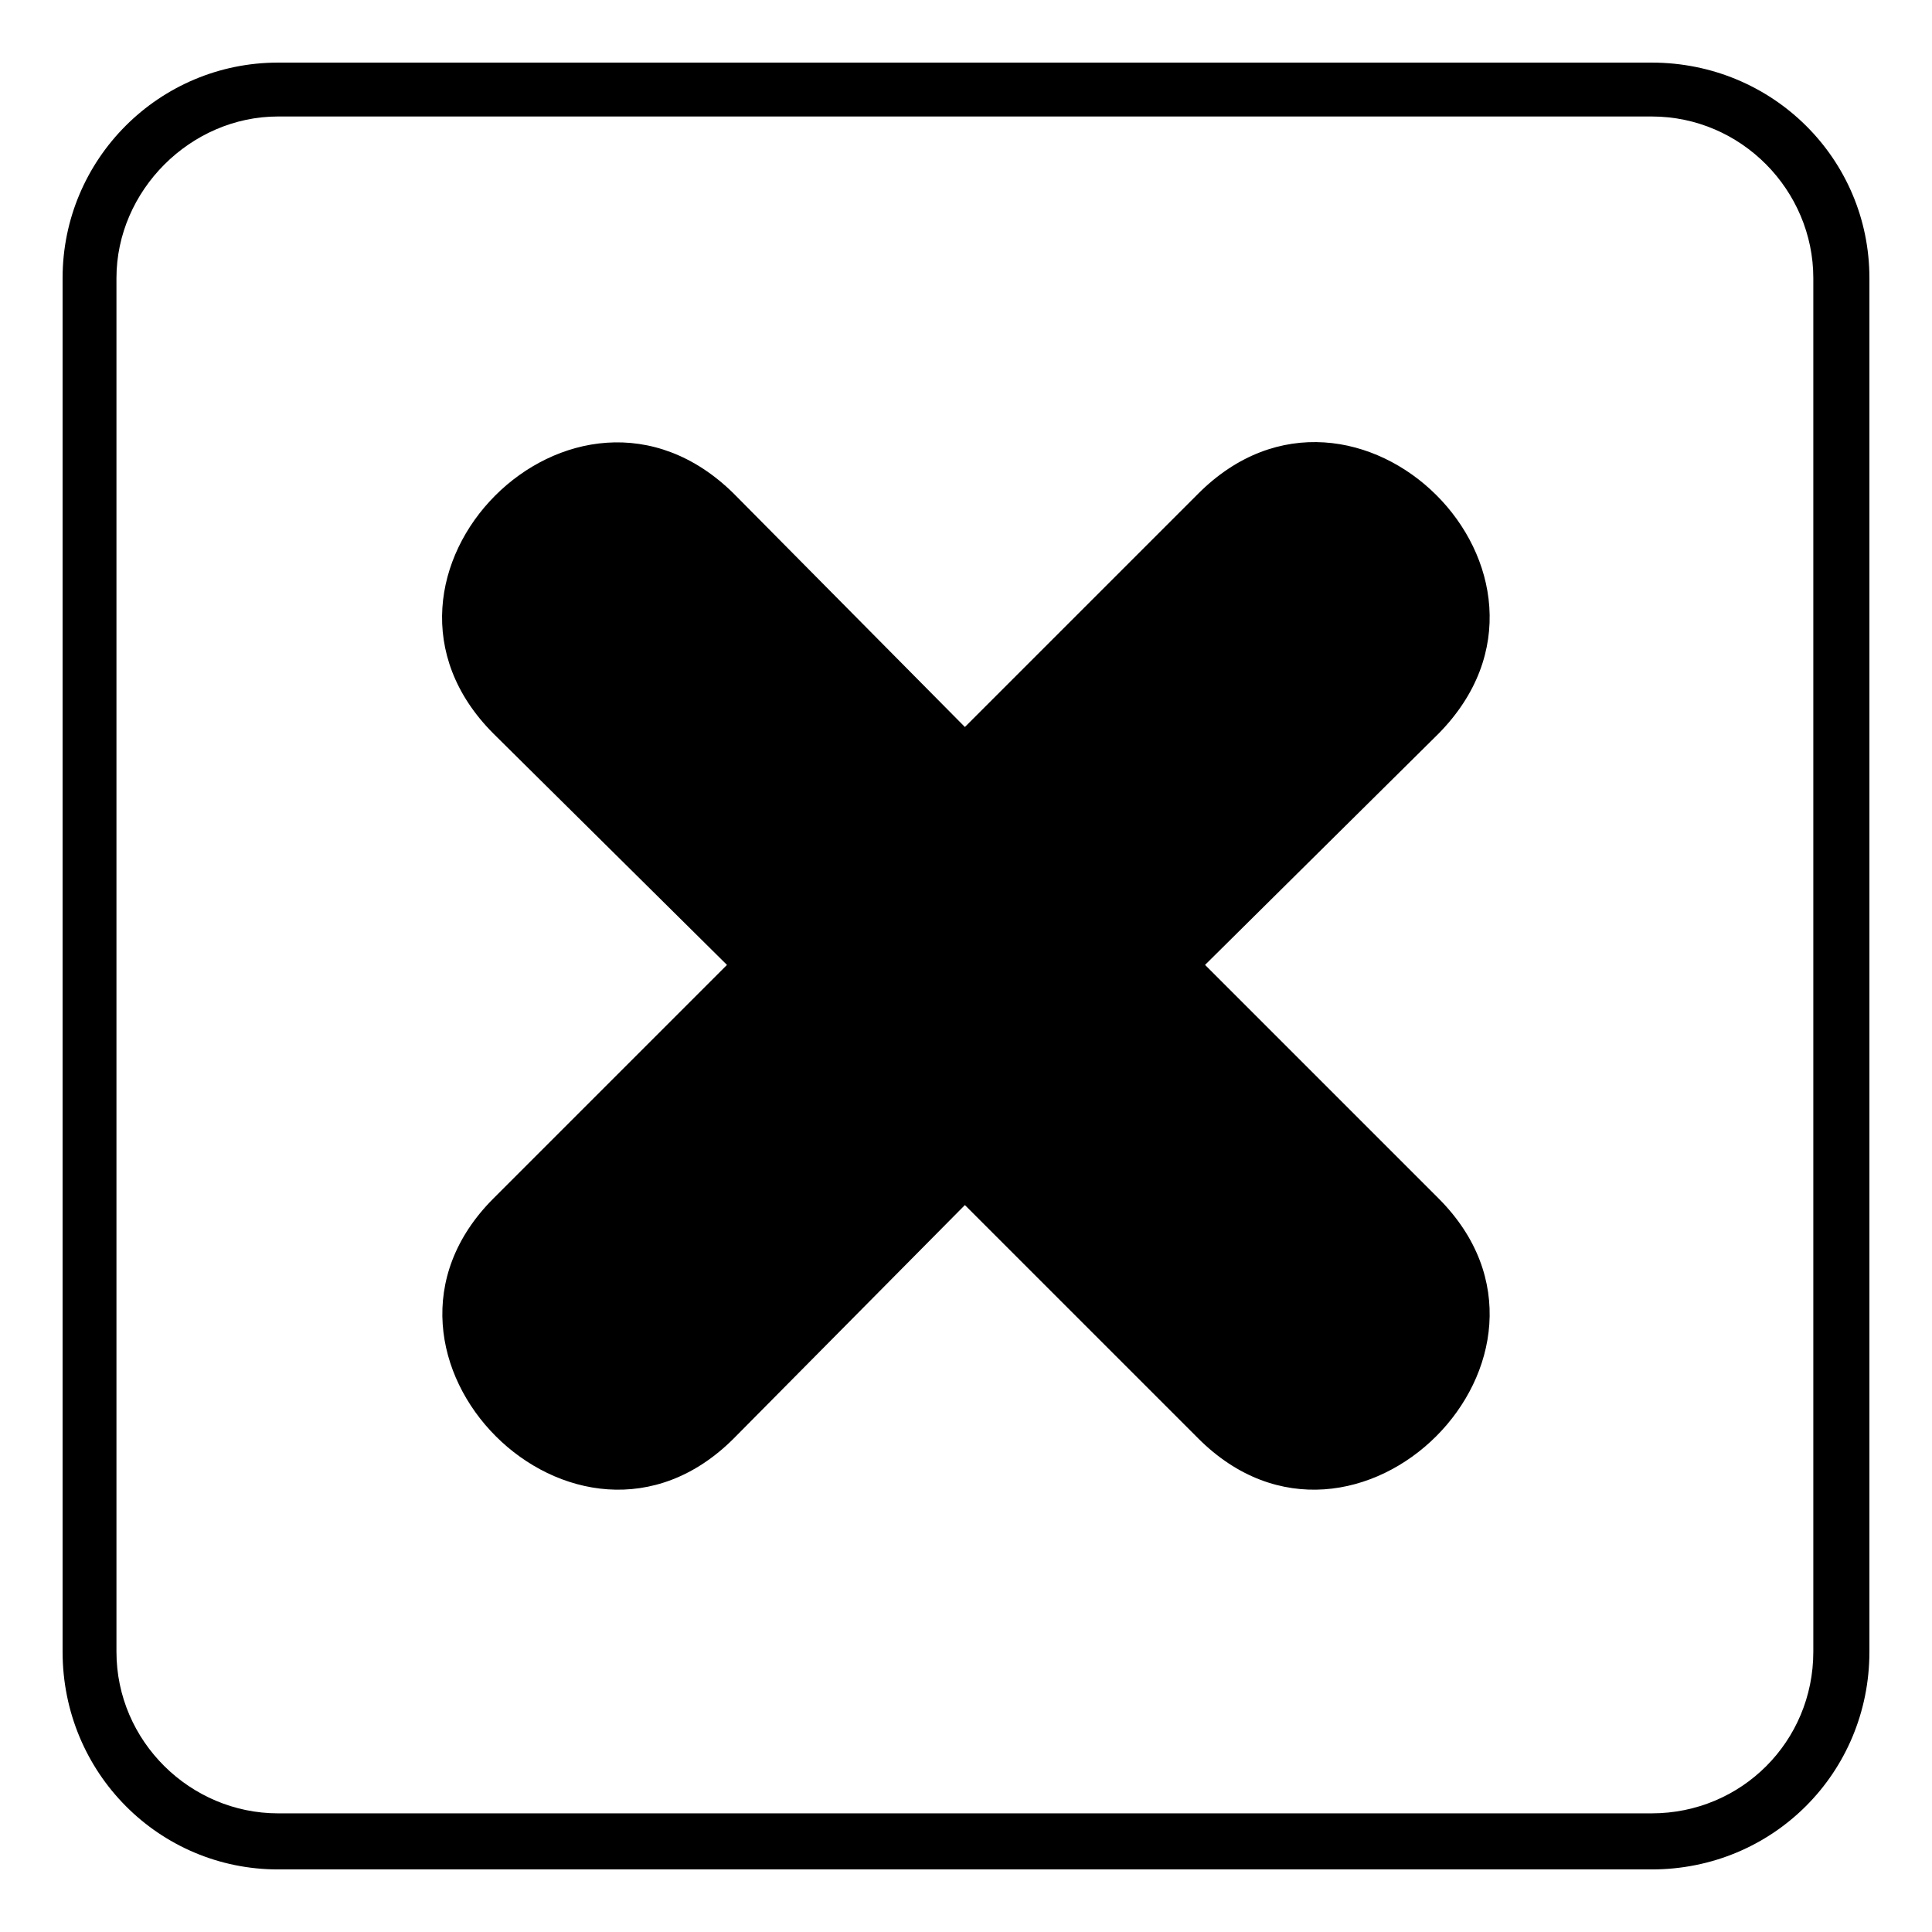 <?xml version="1.0" encoding="UTF-8"?>
<!-- Uploaded to: ICON Repo, www.svgrepo.com, Generator: ICON Repo Mixer Tools -->
<svg fill="#000000" width="800px" height="800px" version="1.1" viewBox="144 144 512 512" xmlns="http://www.w3.org/2000/svg">
 <path d="m217.69 160.59h364.03c32.121 0 57.695 25.578 57.695 57.102v364.03c0 32.121-25.578 57.695-57.695 57.695h-364.03c-31.523 0-57.102-25.578-57.102-57.695v-364.03c0-31.523 25.578-57.102 57.102-57.102zm245.66 239.12 61.859 61.859c41.637 41.637-22.008 105.28-63.645 63.645l-61.859-61.859-61.266 61.859c-41.637 41.637-105.28-22.008-63.645-63.645l61.859-61.859-61.859-61.266c-41.637-41.637 21.414-105.28 63.645-63.645l61.266 61.859 61.859-61.859c41.637-41.637 105.28 21.414 63.645 63.645zm118.37-224.84h-364.03c-23.199 0-42.828 19.629-42.828 42.828v364.03c0 23.793 19.629 42.828 42.828 42.828h364.03c23.793 0 42.828-19.035 42.828-42.828v-364.03c0-23.199-19.035-42.828-42.828-42.828z"/>
</svg>